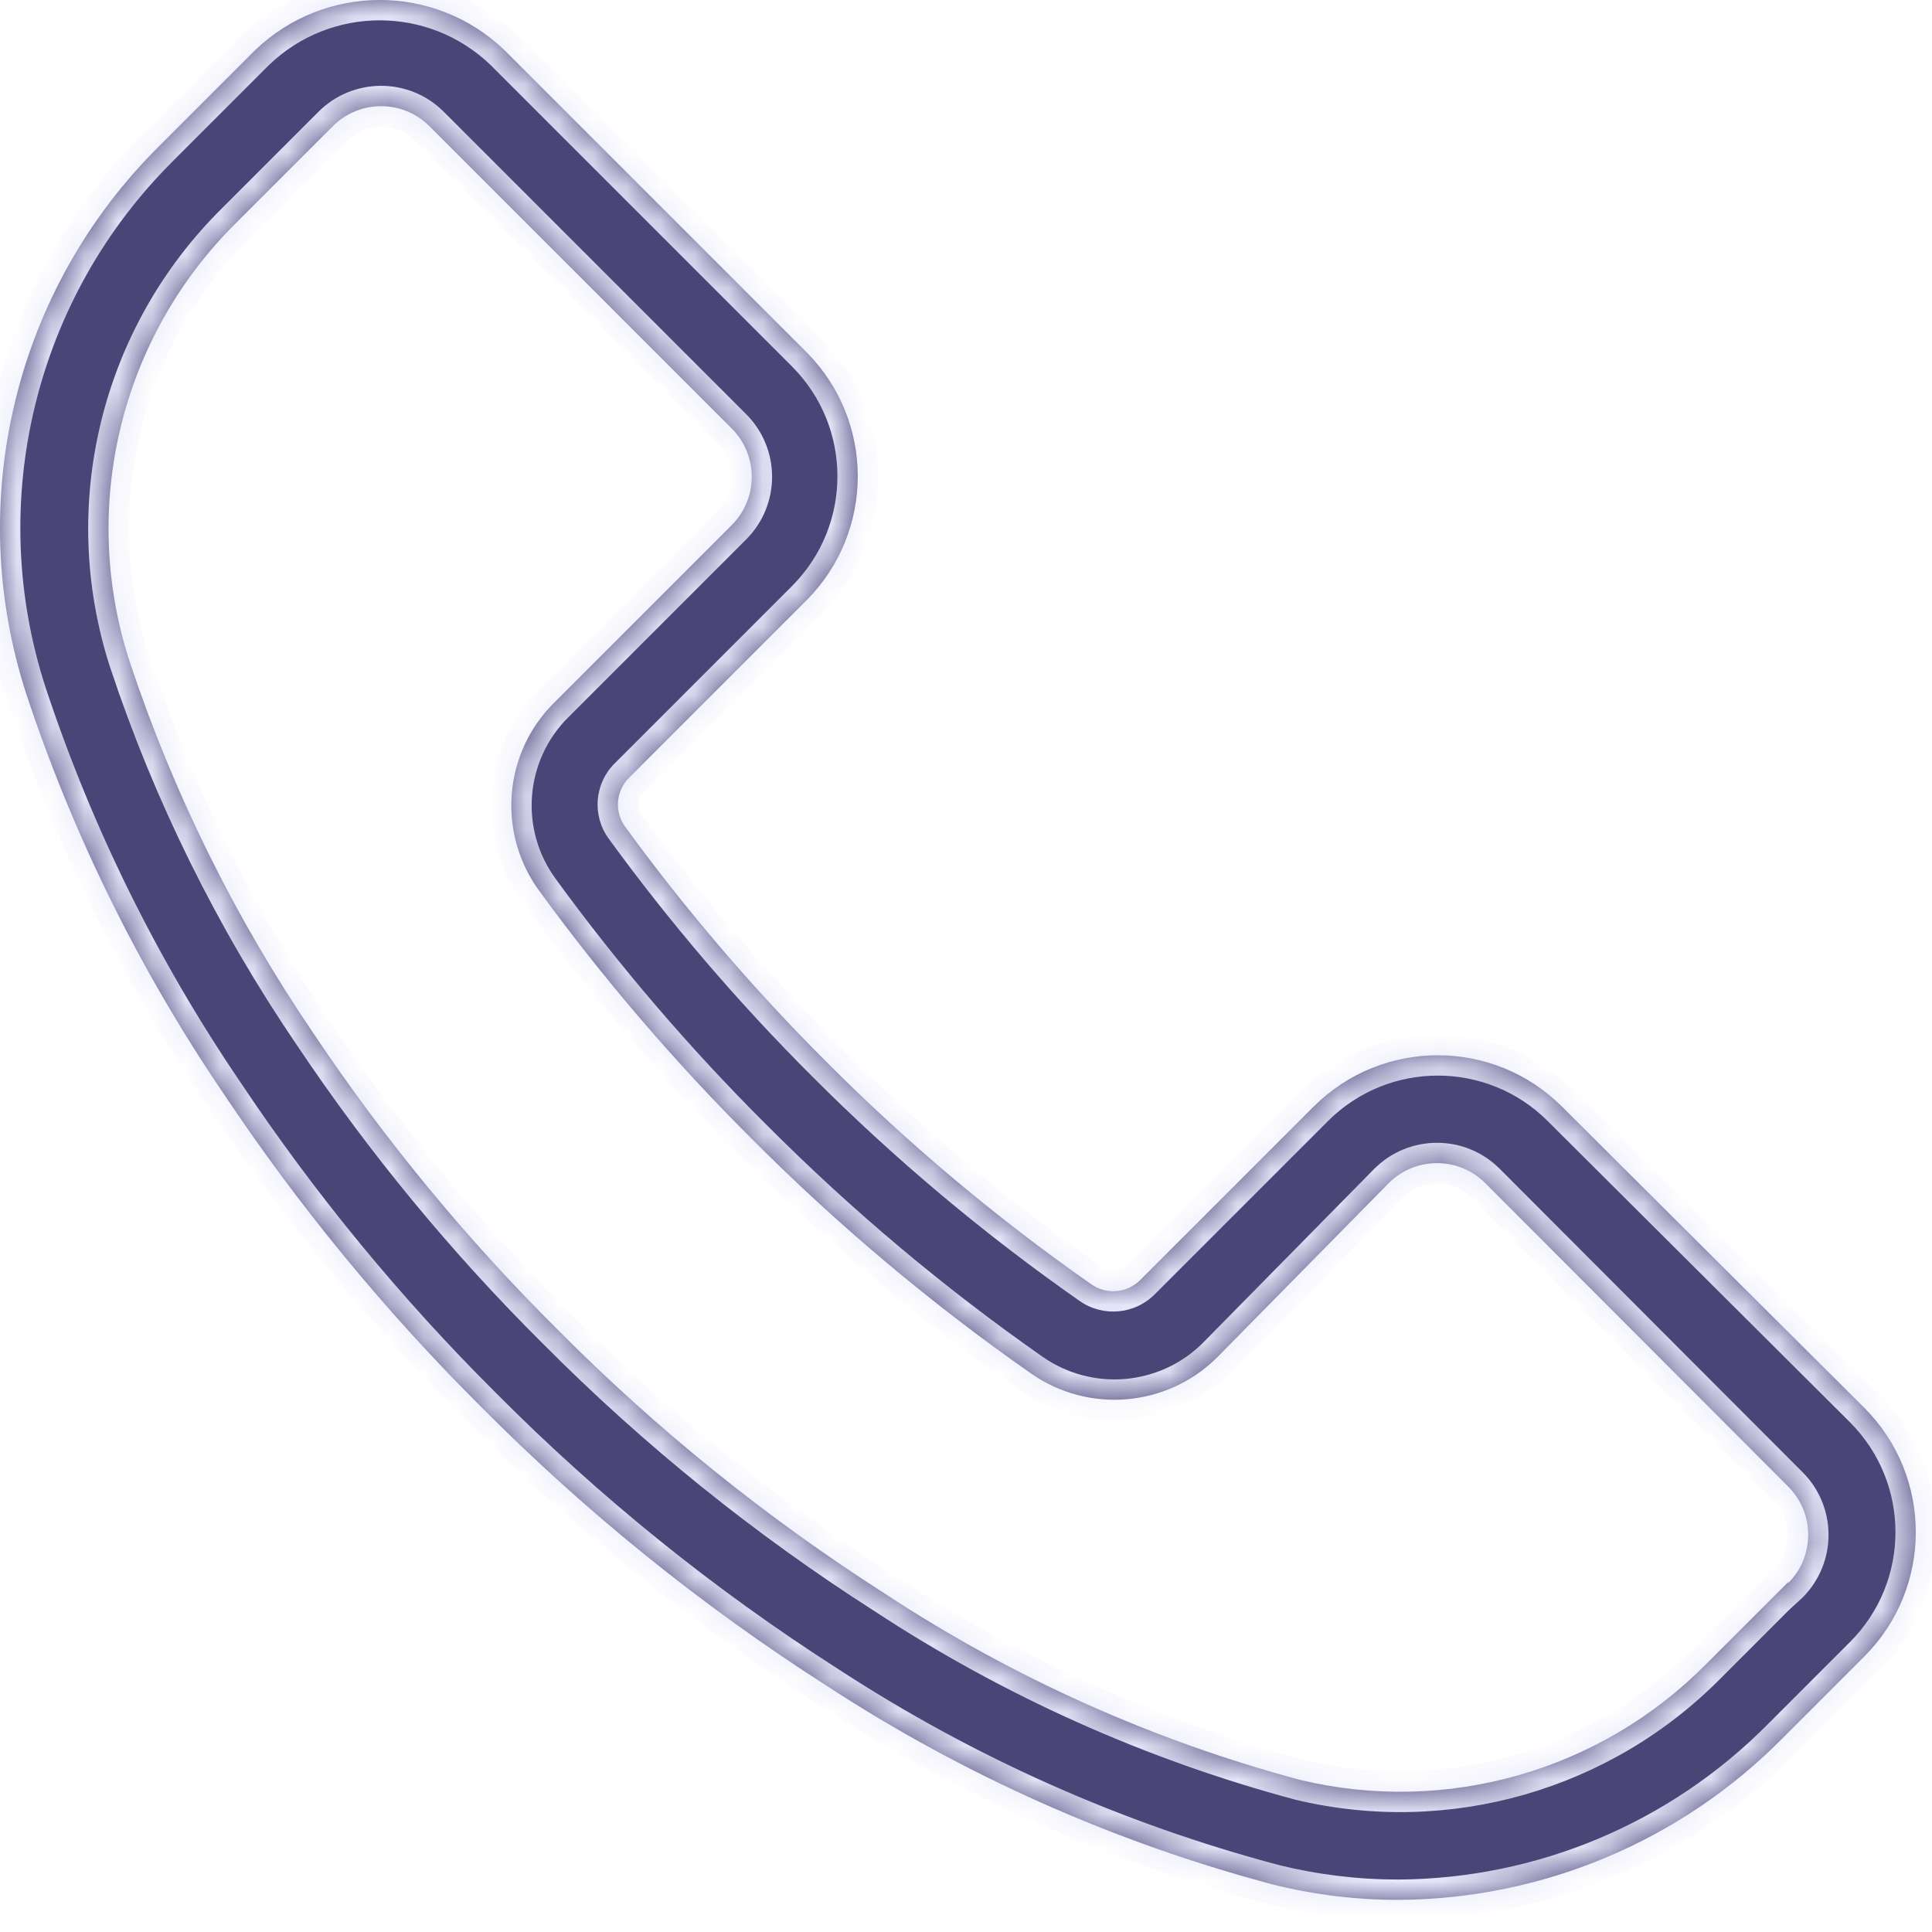 <?xml version="1.0" encoding="UTF-8"?> <svg xmlns="http://www.w3.org/2000/svg" width="57" height="57" viewBox="0 0 57 57" fill="none"> <mask id="path-1-inside-1_148_8" fill="white"> <path d="M55.007 41.539L46.092 32.657C44.069 30.629 40.785 30.625 38.757 32.648C38.754 32.651 38.752 32.654 38.748 32.657L33.641 37.764C33.255 38.151 32.646 38.205 32.198 37.891C29.402 35.937 26.786 33.74 24.378 31.324C22.222 29.173 20.238 26.855 18.446 24.393C18.121 23.95 18.168 23.337 18.557 22.949L23.791 17.715C25.812 15.69 25.812 12.412 23.791 10.387L14.877 1.473C12.823 -0.491 9.587 -0.491 7.533 1.473L4.71 4.296C0.446 8.512 -1.076 14.772 0.776 20.475C2.158 24.647 4.112 28.608 6.582 32.244C8.805 35.578 11.355 38.681 14.195 41.507C17.283 44.617 20.703 47.378 24.394 49.739C28.452 52.387 32.907 54.369 37.591 55.608C38.795 55.905 40.031 56.054 41.27 56.052C45.522 56.026 49.589 54.315 52.58 51.294L55.007 48.867C57.027 46.842 57.027 43.564 55.007 41.539ZM52.76 46.704C52.758 46.706 52.756 46.708 52.754 46.71L52.77 46.663L50.343 49.089C47.225 52.247 42.684 53.546 38.367 52.515C34.019 51.351 29.885 49.499 26.122 47.027C22.627 44.793 19.387 42.182 16.463 39.239C13.772 36.568 11.354 33.635 9.246 30.484C6.939 27.093 5.114 23.399 3.821 19.507C2.339 14.936 3.567 9.919 6.993 6.549L9.817 3.725C10.602 2.937 11.877 2.934 12.665 3.719C12.668 3.721 12.67 3.723 12.672 3.725L21.586 12.639C22.374 13.424 22.377 14.7 21.592 15.488C21.59 15.49 21.588 15.492 21.586 15.495L16.352 20.729C14.85 22.214 14.661 24.575 15.908 26.28C17.801 28.879 19.896 31.323 22.173 33.593C24.712 36.143 27.472 38.462 30.421 40.524C32.125 41.713 34.435 41.512 35.909 40.048L40.969 34.909C41.754 34.121 43.029 34.118 43.817 34.903C43.819 34.905 43.822 34.907 43.824 34.909L52.754 43.855C53.543 44.64 53.545 45.915 52.76 46.704Z"></path> </mask> <path d="M55.007 41.539L46.092 32.657C44.069 30.629 40.785 30.625 38.757 32.648C38.754 32.651 38.752 32.654 38.748 32.657L33.641 37.764C33.255 38.151 32.646 38.205 32.198 37.891C29.402 35.937 26.786 33.74 24.378 31.324C22.222 29.173 20.238 26.855 18.446 24.393C18.121 23.95 18.168 23.337 18.557 22.949L23.791 17.715C25.812 15.69 25.812 12.412 23.791 10.387L14.877 1.473C12.823 -0.491 9.587 -0.491 7.533 1.473L4.71 4.296C0.446 8.512 -1.076 14.772 0.776 20.475C2.158 24.647 4.112 28.608 6.582 32.244C8.805 35.578 11.355 38.681 14.195 41.507C17.283 44.617 20.703 47.378 24.394 49.739C28.452 52.387 32.907 54.369 37.591 55.608C38.795 55.905 40.031 56.054 41.27 56.052C45.522 56.026 49.589 54.315 52.58 51.294L55.007 48.867C57.027 46.842 57.027 43.564 55.007 41.539ZM52.76 46.704C52.758 46.706 52.756 46.708 52.754 46.71L52.77 46.663L50.343 49.089C47.225 52.247 42.684 53.546 38.367 52.515C34.019 51.351 29.885 49.499 26.122 47.027C22.627 44.793 19.387 42.182 16.463 39.239C13.772 36.568 11.354 33.635 9.246 30.484C6.939 27.093 5.114 23.399 3.821 19.507C2.339 14.936 3.567 9.919 6.993 6.549L9.817 3.725C10.602 2.937 11.877 2.934 12.665 3.719C12.668 3.721 12.67 3.723 12.672 3.725L21.586 12.639C22.374 13.424 22.377 14.7 21.592 15.488C21.59 15.49 21.588 15.492 21.586 15.495L16.352 20.729C14.85 22.214 14.661 24.575 15.908 26.28C17.801 28.879 19.896 31.323 22.173 33.593C24.712 36.143 27.472 38.462 30.421 40.524C32.125 41.713 34.435 41.512 35.909 40.048L40.969 34.909C41.754 34.121 43.029 34.118 43.817 34.903C43.819 34.905 43.822 34.907 43.824 34.909L52.754 43.855C53.543 44.64 53.545 45.915 52.76 46.704Z" fill="#4A4477"></path> <path d="M55.007 41.539L55.431 41.115L55.43 41.114L55.007 41.539ZM46.092 32.657L45.668 33.08L45.669 33.082L46.092 32.657ZM38.757 32.648L38.334 32.223L38.333 32.224L38.757 32.648ZM38.748 32.657L38.324 32.232L38.324 32.232L38.748 32.657ZM33.641 37.764L33.217 37.34L33.216 37.34L33.641 37.764ZM32.198 37.891L32.542 37.4L32.542 37.399L32.198 37.891ZM24.378 31.324L24.803 30.901L24.802 30.899L24.378 31.324ZM18.446 24.393L18.931 24.04L18.93 24.038L18.446 24.393ZM18.557 22.949L18.98 23.374L18.981 23.374L18.557 22.949ZM23.791 17.715L24.215 18.139L24.216 18.139L23.791 17.715ZM23.791 10.387L24.216 9.963L24.215 9.963L23.791 10.387ZM14.877 1.473L15.301 1.048L15.292 1.039L14.877 1.473ZM7.533 1.473L7.118 1.039L7.109 1.049L7.533 1.473ZM4.71 4.296L5.132 4.723L5.134 4.72L4.71 4.296ZM0.776 20.475L0.206 20.66L0.207 20.664L0.776 20.475ZM6.582 32.244L7.081 31.911L7.078 31.907L6.582 32.244ZM14.195 41.507L14.621 41.085L14.618 41.082L14.195 41.507ZM24.394 49.739L24.722 49.237L24.717 49.234L24.394 49.739ZM37.591 55.608L37.437 56.188L37.447 56.191L37.591 55.608ZM41.27 56.052L41.271 56.652L41.274 56.652L41.27 56.052ZM52.58 51.294L52.156 50.87L52.154 50.872L52.58 51.294ZM55.007 48.867L55.431 49.291L55.431 49.291L55.007 48.867ZM52.76 46.704L53.185 47.128L53.186 47.127L52.76 46.704ZM52.754 46.71L52.185 46.521L51.457 48.713L53.16 47.152L52.754 46.71ZM52.77 46.663L53.339 46.852L52.346 46.238L52.77 46.663ZM50.343 49.089L49.919 48.665L49.916 48.668L50.343 49.089ZM38.367 52.515L38.212 53.095L38.22 53.097L38.228 53.099L38.367 52.515ZM26.122 47.027L26.452 46.526L26.446 46.522L26.122 47.027ZM16.463 39.239L16.888 38.816L16.886 38.813L16.463 39.239ZM9.246 30.484L9.744 30.15L9.742 30.146L9.246 30.484ZM3.821 19.507L3.25 19.692L3.252 19.697L3.821 19.507ZM6.993 6.549L7.414 6.976L7.418 6.973L6.993 6.549ZM9.817 3.725L10.241 4.15L10.242 4.149L9.817 3.725ZM12.665 3.719L13.09 3.295L13.089 3.294L12.665 3.719ZM12.672 3.725L12.229 4.131L12.238 4.14L12.248 4.15L12.672 3.725ZM21.586 12.639L21.162 13.064L21.163 13.065L21.586 12.639ZM21.592 15.488L22.017 15.912L22.017 15.912L21.592 15.488ZM21.586 15.495L21.162 15.07L21.162 15.07L21.586 15.495ZM16.352 20.729L16.773 21.155L16.776 21.153L16.352 20.729ZM15.908 26.28L16.392 25.927L16.392 25.926L15.908 26.28ZM22.173 33.593L22.598 33.169L22.596 33.168L22.173 33.593ZM30.421 40.524L30.077 41.016L30.078 41.016L30.421 40.524ZM35.909 40.048L36.332 40.474L36.337 40.469L35.909 40.048ZM40.969 34.909L40.544 34.486L40.541 34.488L40.969 34.909ZM43.817 34.903L44.242 34.479L44.241 34.478L43.817 34.903ZM43.824 34.909L44.248 34.485L44.248 34.485L43.824 34.909ZM52.754 43.855L52.329 44.279L52.331 44.281L52.754 43.855ZM55.43 41.114L46.516 32.232L45.669 33.082L54.583 41.964L55.43 41.114ZM46.517 32.233C44.26 29.97 40.596 29.966 38.334 32.223L39.181 33.073C40.974 31.284 43.879 31.287 45.668 33.08L46.517 32.233ZM38.333 32.224C38.326 32.23 38.335 32.221 38.329 32.228C38.326 32.231 38.33 32.227 38.327 32.23C38.324 32.233 38.327 32.23 38.324 32.232L39.173 33.081C39.18 33.074 39.17 33.083 39.177 33.077C39.18 33.074 39.176 33.077 39.179 33.074C39.182 33.072 39.179 33.075 39.181 33.072L38.333 32.224ZM38.324 32.232L33.217 37.34L34.066 38.188L39.173 33.081L38.324 32.232ZM33.216 37.34C33.036 37.521 32.751 37.546 32.542 37.4L31.854 38.382C32.54 38.864 33.474 38.782 34.066 38.188L33.216 37.34ZM32.542 37.399C29.775 35.466 27.186 33.291 24.803 30.901L23.953 31.748C26.386 34.188 29.03 36.409 31.854 38.383L32.542 37.399ZM24.802 30.899C22.668 28.77 20.705 26.477 18.931 24.04L17.961 24.746C19.772 27.234 21.776 29.575 23.954 31.749L24.802 30.899ZM18.93 24.038C18.78 23.834 18.802 23.552 18.98 23.374L18.133 22.524C17.535 23.121 17.462 24.066 17.962 24.748L18.93 24.038ZM18.981 23.374L24.215 18.139L23.367 17.291L18.133 22.525L18.981 23.374ZM24.216 18.139C26.471 15.88 26.471 12.222 24.216 9.963L23.366 10.811C25.154 12.601 25.154 15.501 23.366 17.291L24.216 18.139ZM24.215 9.963L15.301 1.049L14.453 1.897L23.367 10.811L24.215 9.963ZM15.292 1.039C13.006 -1.146 9.405 -1.146 7.119 1.039L7.948 1.907C9.77 0.164 12.64 0.164 14.462 1.907L15.292 1.039ZM7.109 1.049L4.286 3.872L5.134 4.72L7.957 1.897L7.109 1.049ZM4.288 3.869C-0.137 8.245 -1.717 14.742 0.206 20.66L1.347 20.29C-0.435 14.802 1.029 8.779 5.132 4.723L4.288 3.869ZM0.207 20.664C1.606 24.889 3.585 28.899 6.085 32.581L7.078 31.907C4.64 28.317 2.71 24.406 1.346 20.286L0.207 20.664ZM6.082 32.577C8.328 35.944 10.903 39.078 13.772 41.933L14.618 41.082C11.807 38.284 9.282 35.212 7.081 31.911L6.082 32.577ZM13.769 41.93C16.888 45.071 20.342 47.859 24.071 50.245L24.717 49.234C21.063 46.896 17.677 44.163 14.621 41.085L13.769 41.93ZM24.066 50.242C28.177 52.925 32.692 54.932 37.437 56.188L37.744 55.028C33.122 53.805 28.726 51.85 24.722 49.237L24.066 50.242ZM37.447 56.191C38.699 56.499 39.983 56.654 41.271 56.652L41.27 55.452C40.078 55.454 38.891 55.311 37.734 55.026L37.447 56.191ZM41.274 56.652C45.684 56.625 49.904 54.85 53.006 51.716L52.154 50.872C49.274 53.78 45.359 55.427 41.267 55.452L41.274 56.652ZM53.004 51.718L55.431 49.291L54.582 48.443L52.156 50.87L53.004 51.718ZM55.431 49.291C57.686 47.032 57.686 43.374 55.431 41.115L54.582 41.963C56.369 43.754 56.369 46.653 54.582 48.443L55.431 49.291ZM52.336 46.279C52.333 46.283 52.33 46.286 52.329 46.287C52.328 46.287 52.328 46.288 52.328 46.288C52.328 46.288 52.328 46.288 52.328 46.288C52.328 46.288 52.328 46.288 52.328 46.287C52.329 46.286 52.332 46.284 52.335 46.281C52.338 46.278 52.343 46.273 52.349 46.268L53.16 47.152C53.173 47.14 53.183 47.13 53.186 47.127C53.188 47.125 53.19 47.123 53.189 47.124C53.189 47.124 53.187 47.126 53.185 47.128L52.336 46.279ZM53.324 46.899L53.339 46.852L52.2 46.473L52.185 46.521L53.324 46.899ZM52.346 46.238L49.919 48.665L50.767 49.514L53.194 47.087L52.346 46.238ZM49.916 48.668C46.946 51.676 42.619 52.914 38.507 51.932L38.228 53.099C42.748 54.178 47.504 52.818 50.77 49.511L49.916 48.668ZM38.523 51.936C34.236 50.788 30.161 48.962 26.452 46.526L25.793 47.529C29.609 50.035 33.802 51.914 38.212 53.095L38.523 51.936ZM26.446 46.522C22.987 44.311 19.782 41.727 16.888 38.816L16.037 39.662C18.993 42.636 22.267 45.275 25.799 47.533L26.446 46.522ZM16.886 38.813C14.223 36.17 11.831 33.268 9.744 30.15L8.747 30.817C10.878 34.002 13.321 36.966 16.04 39.665L16.886 38.813ZM9.742 30.146C7.467 26.801 5.666 23.157 4.39 19.318L3.252 19.697C4.562 23.641 6.412 27.385 8.75 30.821L9.742 30.146ZM4.392 19.322C2.98 14.967 4.15 10.187 7.414 6.976L6.573 6.121C2.984 9.651 1.698 14.904 3.25 19.692L4.392 19.322ZM7.418 6.973L10.241 4.15L9.392 3.301L6.569 6.124L7.418 6.973ZM10.242 4.149C10.793 3.595 11.689 3.593 12.242 4.144L13.089 3.294C12.066 2.275 10.41 2.279 9.391 3.302L10.242 4.149ZM12.241 4.143C12.245 4.147 12.248 4.15 12.249 4.151C12.249 4.151 12.249 4.151 12.249 4.151C12.25 4.152 12.25 4.152 12.25 4.152C12.25 4.152 12.249 4.151 12.249 4.151C12.248 4.15 12.246 4.148 12.242 4.144C12.239 4.141 12.235 4.137 12.229 4.131L13.114 3.32C13.102 3.307 13.092 3.297 13.088 3.293C13.087 3.292 13.084 3.289 13.085 3.29C13.085 3.29 13.087 3.292 13.09 3.295L12.241 4.143ZM12.248 4.15L21.162 13.064L22.01 12.215L13.096 3.301L12.248 4.15ZM21.163 13.065C21.716 13.616 21.718 14.511 21.167 15.065L22.017 15.912C23.036 14.888 23.033 13.233 22.009 12.214L21.163 13.065ZM21.168 15.064C21.167 15.065 21.166 15.066 21.165 15.067C21.164 15.068 21.163 15.069 21.162 15.07L22.01 15.919C22.011 15.918 22.012 15.917 22.013 15.916C22.014 15.915 22.015 15.914 22.017 15.912L21.168 15.064ZM21.162 15.07L15.927 20.305L16.776 21.153L22.01 15.919L21.162 15.07ZM15.93 20.302C14.217 21.997 14.001 24.689 15.423 26.634L16.392 25.926C15.32 24.461 15.483 22.432 16.773 21.155L15.93 20.302ZM15.423 26.634C17.334 29.258 19.45 31.726 21.749 34.018L22.596 33.168C20.341 30.921 18.267 28.5 16.392 25.927L15.423 26.634ZM21.748 34.016C24.312 36.591 27.099 38.934 30.077 41.016L30.765 40.033C27.845 37.991 25.112 35.694 22.598 33.169L21.748 34.016ZM30.078 41.016C32.019 42.371 34.652 42.142 36.332 40.474L35.486 39.623C34.218 40.882 32.23 41.055 30.764 40.032L30.078 41.016ZM36.337 40.469L41.396 35.33L40.541 34.488L35.481 39.627L36.337 40.469ZM41.394 35.333C41.945 34.779 42.841 34.777 43.394 35.328L44.241 34.478C43.218 33.459 41.562 33.463 40.544 34.486L41.394 35.333ZM43.393 35.327C43.403 35.337 43.386 35.32 43.396 35.33C43.398 35.332 43.398 35.332 43.4 35.334L44.248 34.485C44.246 34.483 44.248 34.485 44.246 34.483C44.246 34.483 44.246 34.483 44.246 34.483C44.245 34.482 44.246 34.483 44.245 34.482C44.245 34.482 44.245 34.482 44.245 34.482C44.243 34.48 44.243 34.48 44.242 34.479L43.393 35.327ZM43.399 35.333L52.329 44.279L53.178 43.431L44.248 34.485L43.399 35.333ZM52.331 44.281C52.884 44.831 52.886 45.727 52.335 46.28L53.186 47.127C54.204 46.104 54.201 44.449 53.177 43.43L52.331 44.281Z" fill="#E6E7FA" mask="url(#path-1-inside-1_148_8)"></path> </svg> 